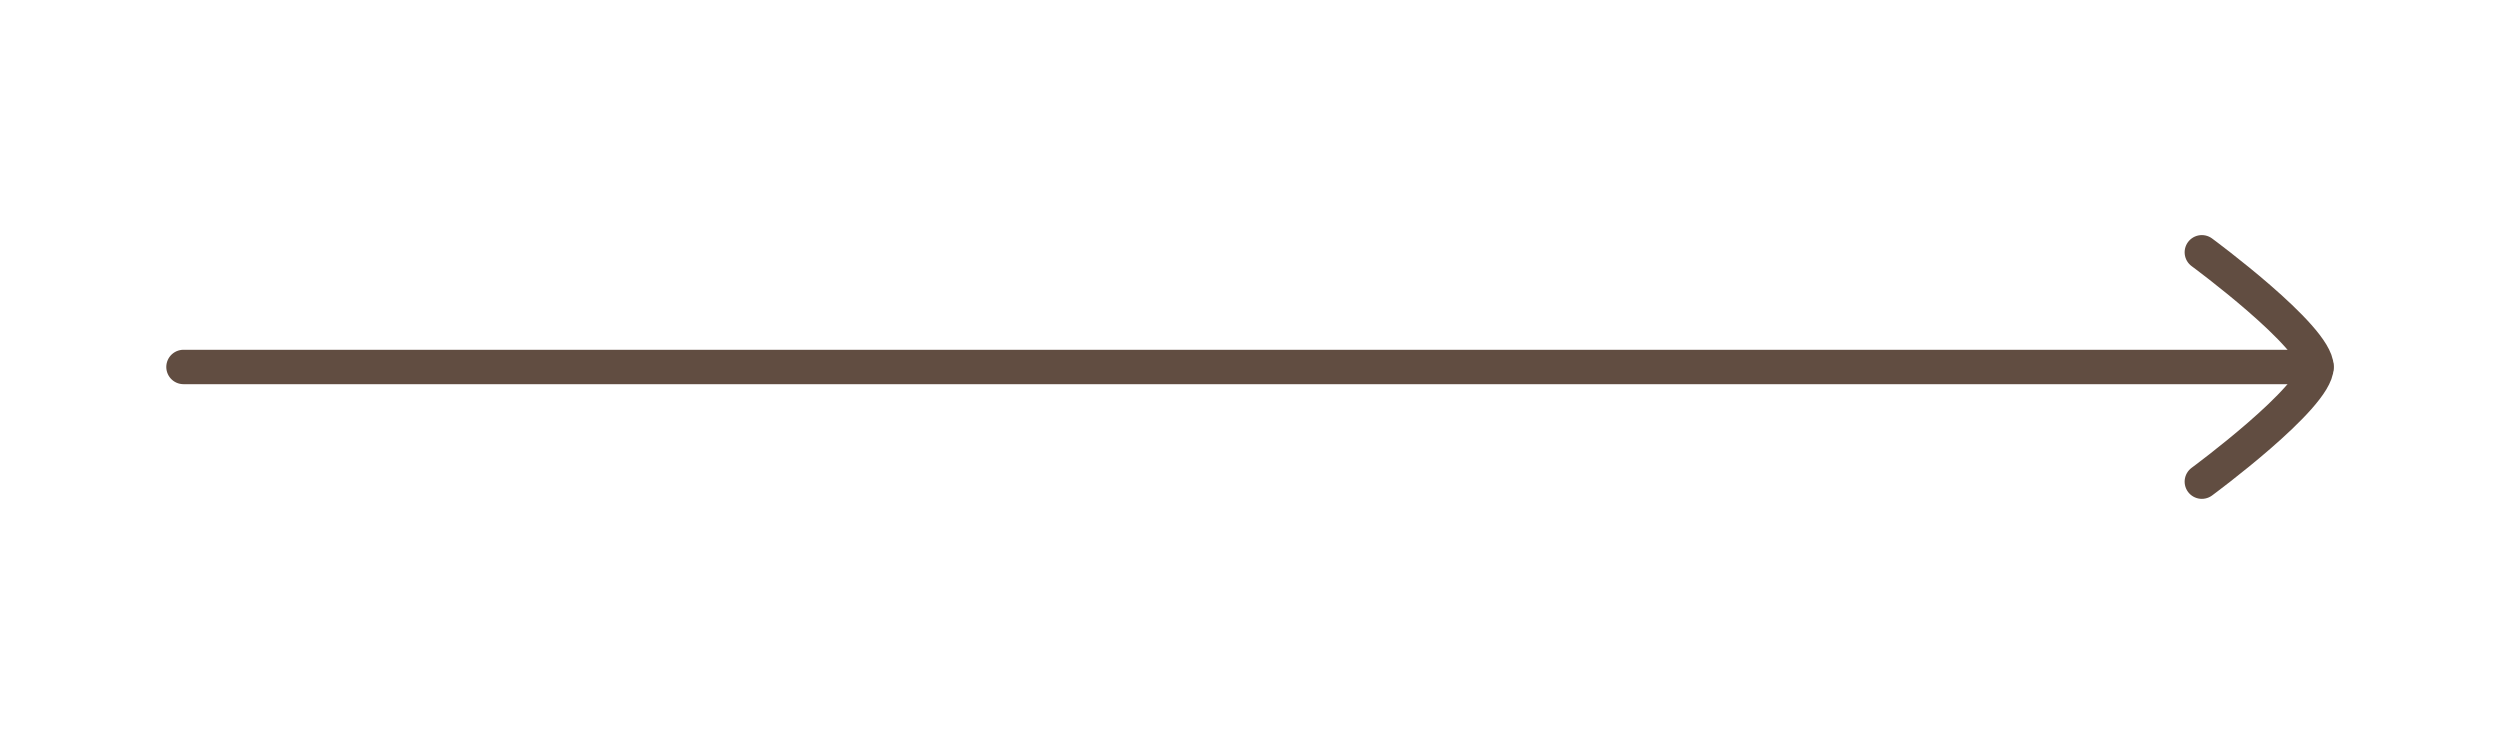 <?xml version="1.0" encoding="UTF-8"?> <svg xmlns="http://www.w3.org/2000/svg" width="109" height="32" viewBox="0 0 109 32" fill="none"><path d="M101 16H8" stroke="#614D41" stroke-width="1.5" stroke-linecap="round" stroke-linejoin="round"></path><path d="M96 21C96 21 101 17.318 101 16C101 14.682 96 11 96 11" stroke="#614D41" stroke-width="1.5" stroke-linecap="round" stroke-linejoin="round"></path></svg> 